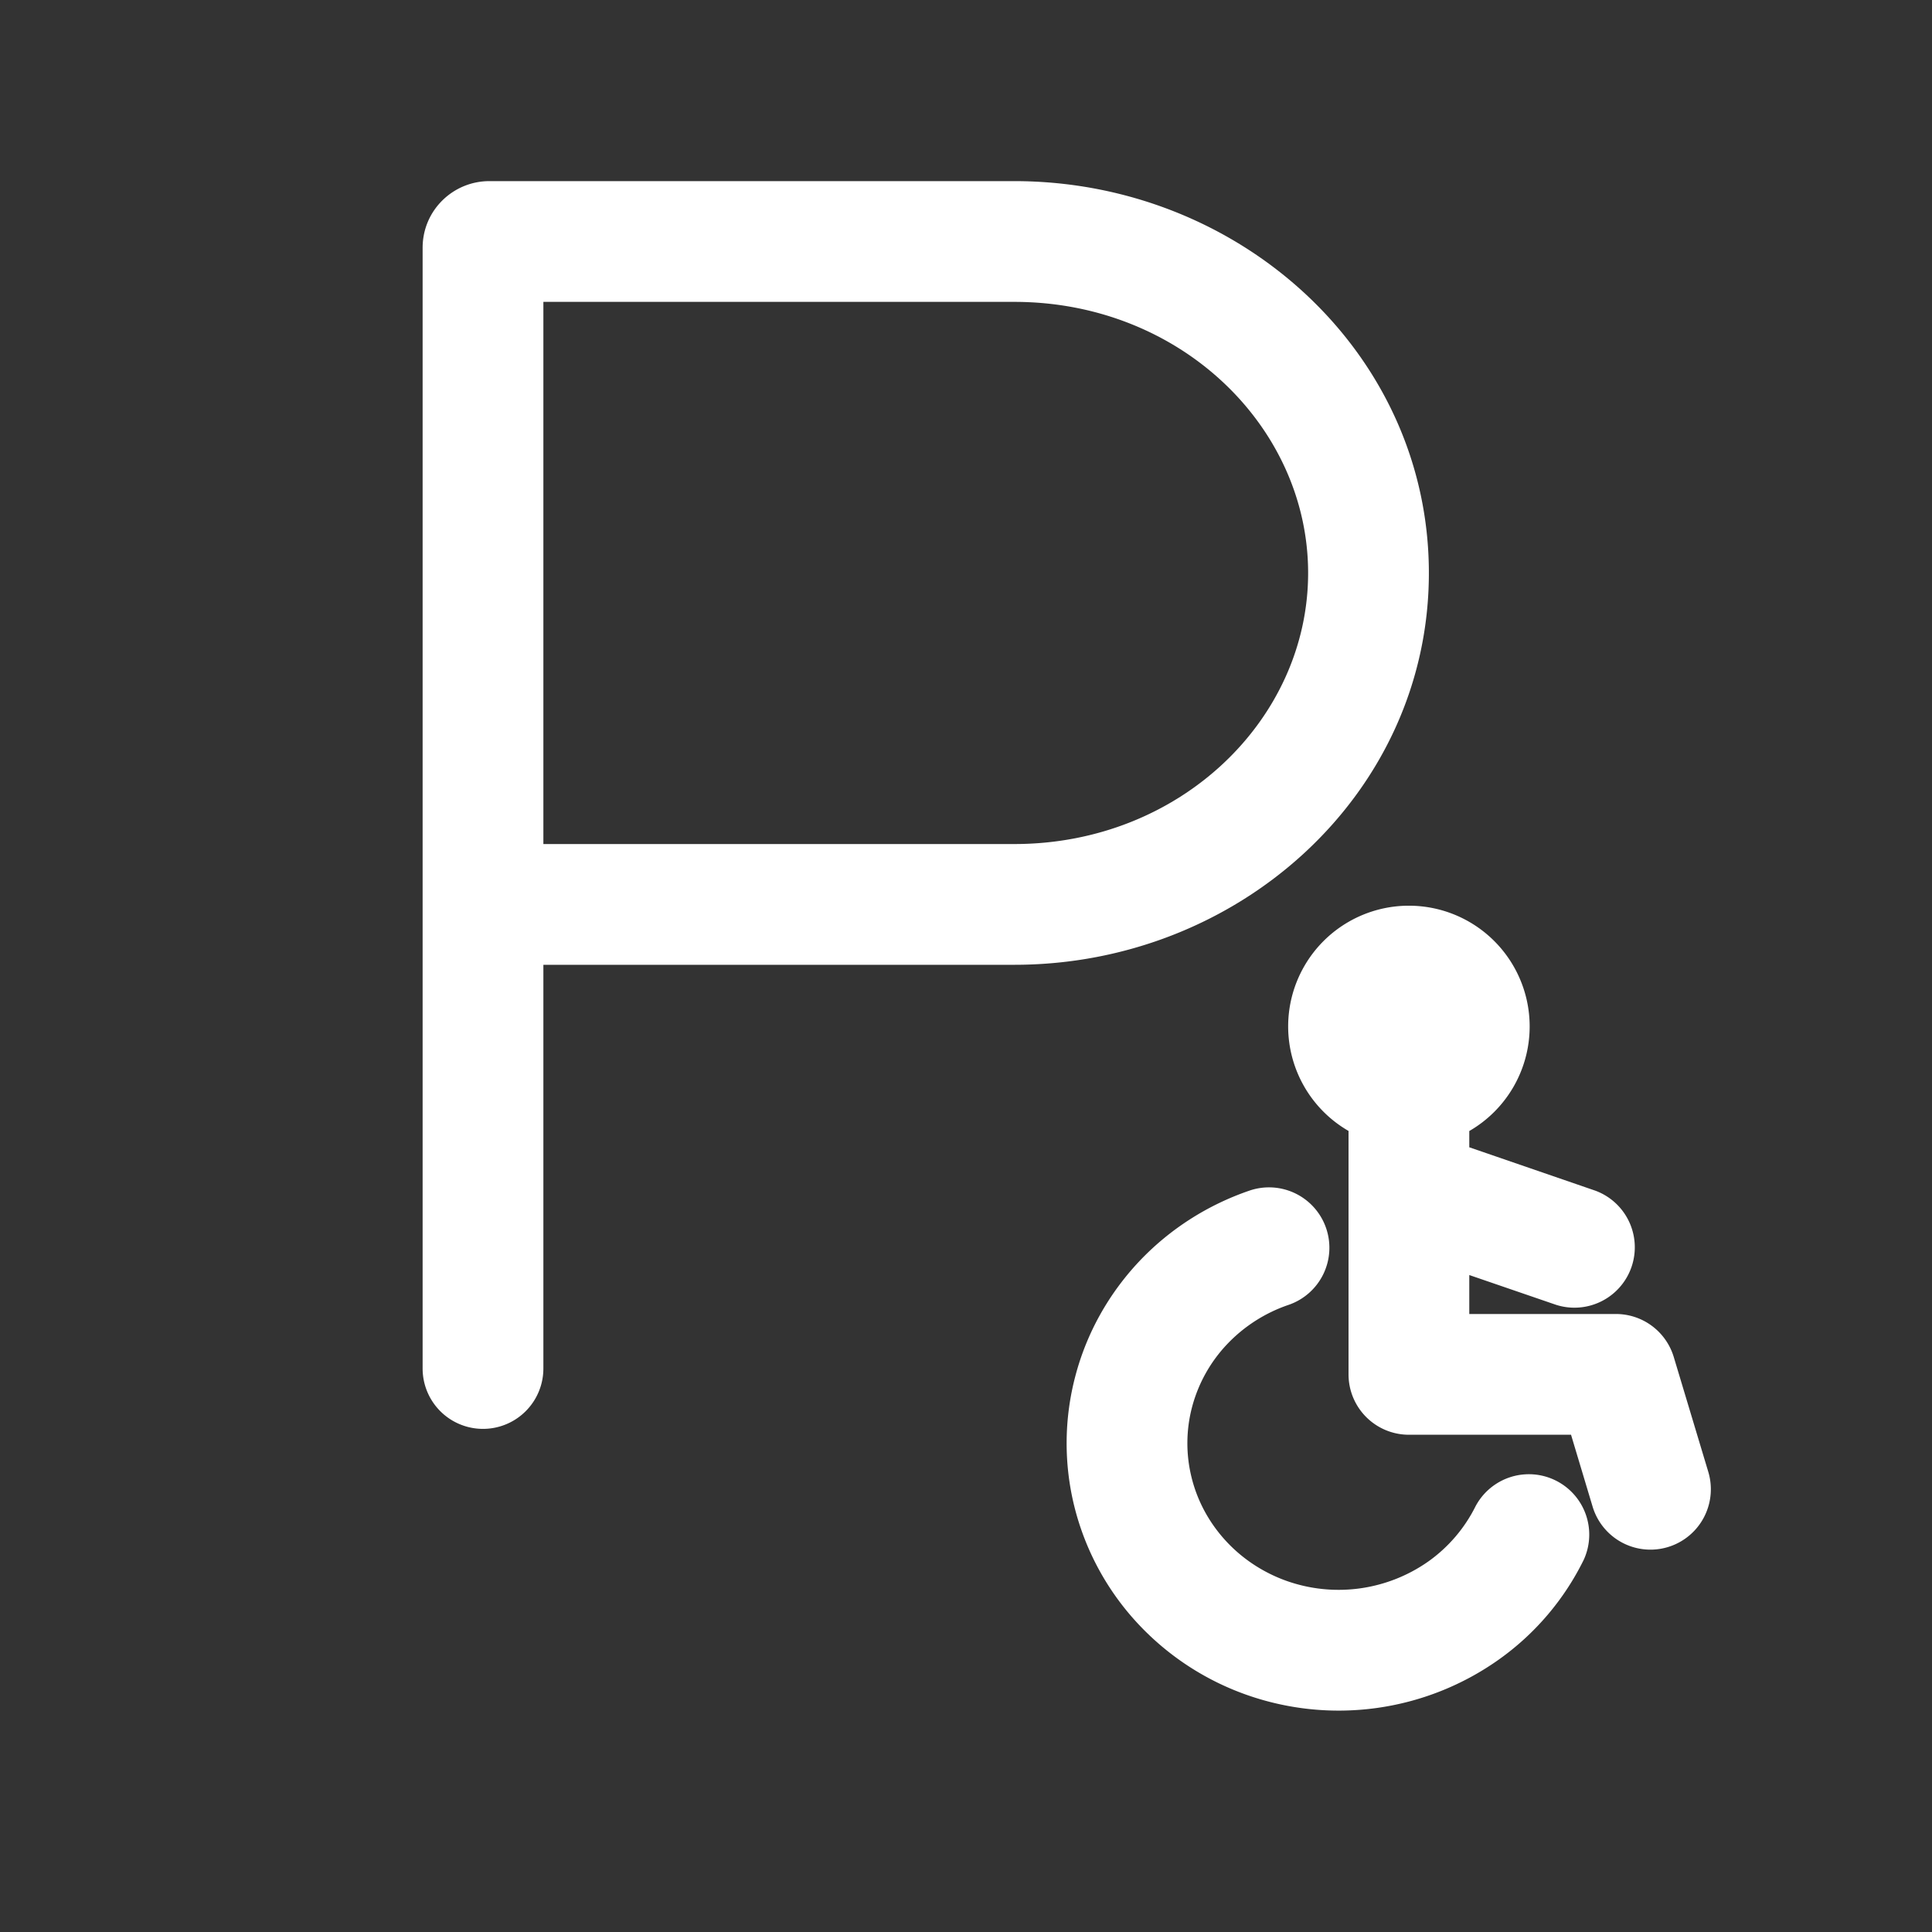 <svg width="24" height="24" fill="none" xmlns="http://www.w3.org/2000/svg"><rect width="100%" height="100%" fill="#333333" stroke="none"/><path fill-rule="evenodd" clip-rule="evenodd" d="M5.25 3.078c0-.465.378-.828.829-.828H12.6c2.797 0 5.15 2.133 5.15 4.868 0 2.734-2.353 4.867-5.15 4.867H6.75V17a.75.75 0 0 1-1.5 0V3.078Zm1.5 7.407h5.85c2.064 0 3.65-1.554 3.65-3.367 0-1.814-1.586-3.368-3.65-3.368H6.75v6.735Zm9.252 2.265a1.5 1.5 0 1 1 2.25 1.3v.202l1.566.539a.75.75 0 0 1-.488 1.418l-1.078-.37v.484h1.822a.75.75 0 0 1 .718.534l.429 1.427a.75.75 0 1 1-1.437.432l-.268-.893h-2.014a.75.75 0 0 1-.75-.75v-3.024a1.5 1.5 0 0 1-.75-1.299Zm.472 2.508a.75.75 0 0 1-.468.952c-.294.1-.556.27-.764.49a1.806 1.806 0 0 0-.433.776 1.765 1.765 0 0 0-.007.877c.071.289.215.557.42.782.204.224.464.397.756.502a1.937 1.937 0 0 0 1.768-.242 1.853 1.853 0 0 0 .582-.68.75.75 0 0 1 1.345.663 3.31 3.31 0 0 1-1.056 1.239 3.437 3.437 0 0 1-3.145.432 3.384 3.384 0 0 1-1.358-.903 3.303 3.303 0 0 1-.768-1.432 3.266 3.266 0 0 1 .013-1.622c.14-.532.413-1.019.79-1.42.378-.401.85-.703 1.373-.882a.75.75 0 0 1 .952.468Z" fill="#fff"/></svg>